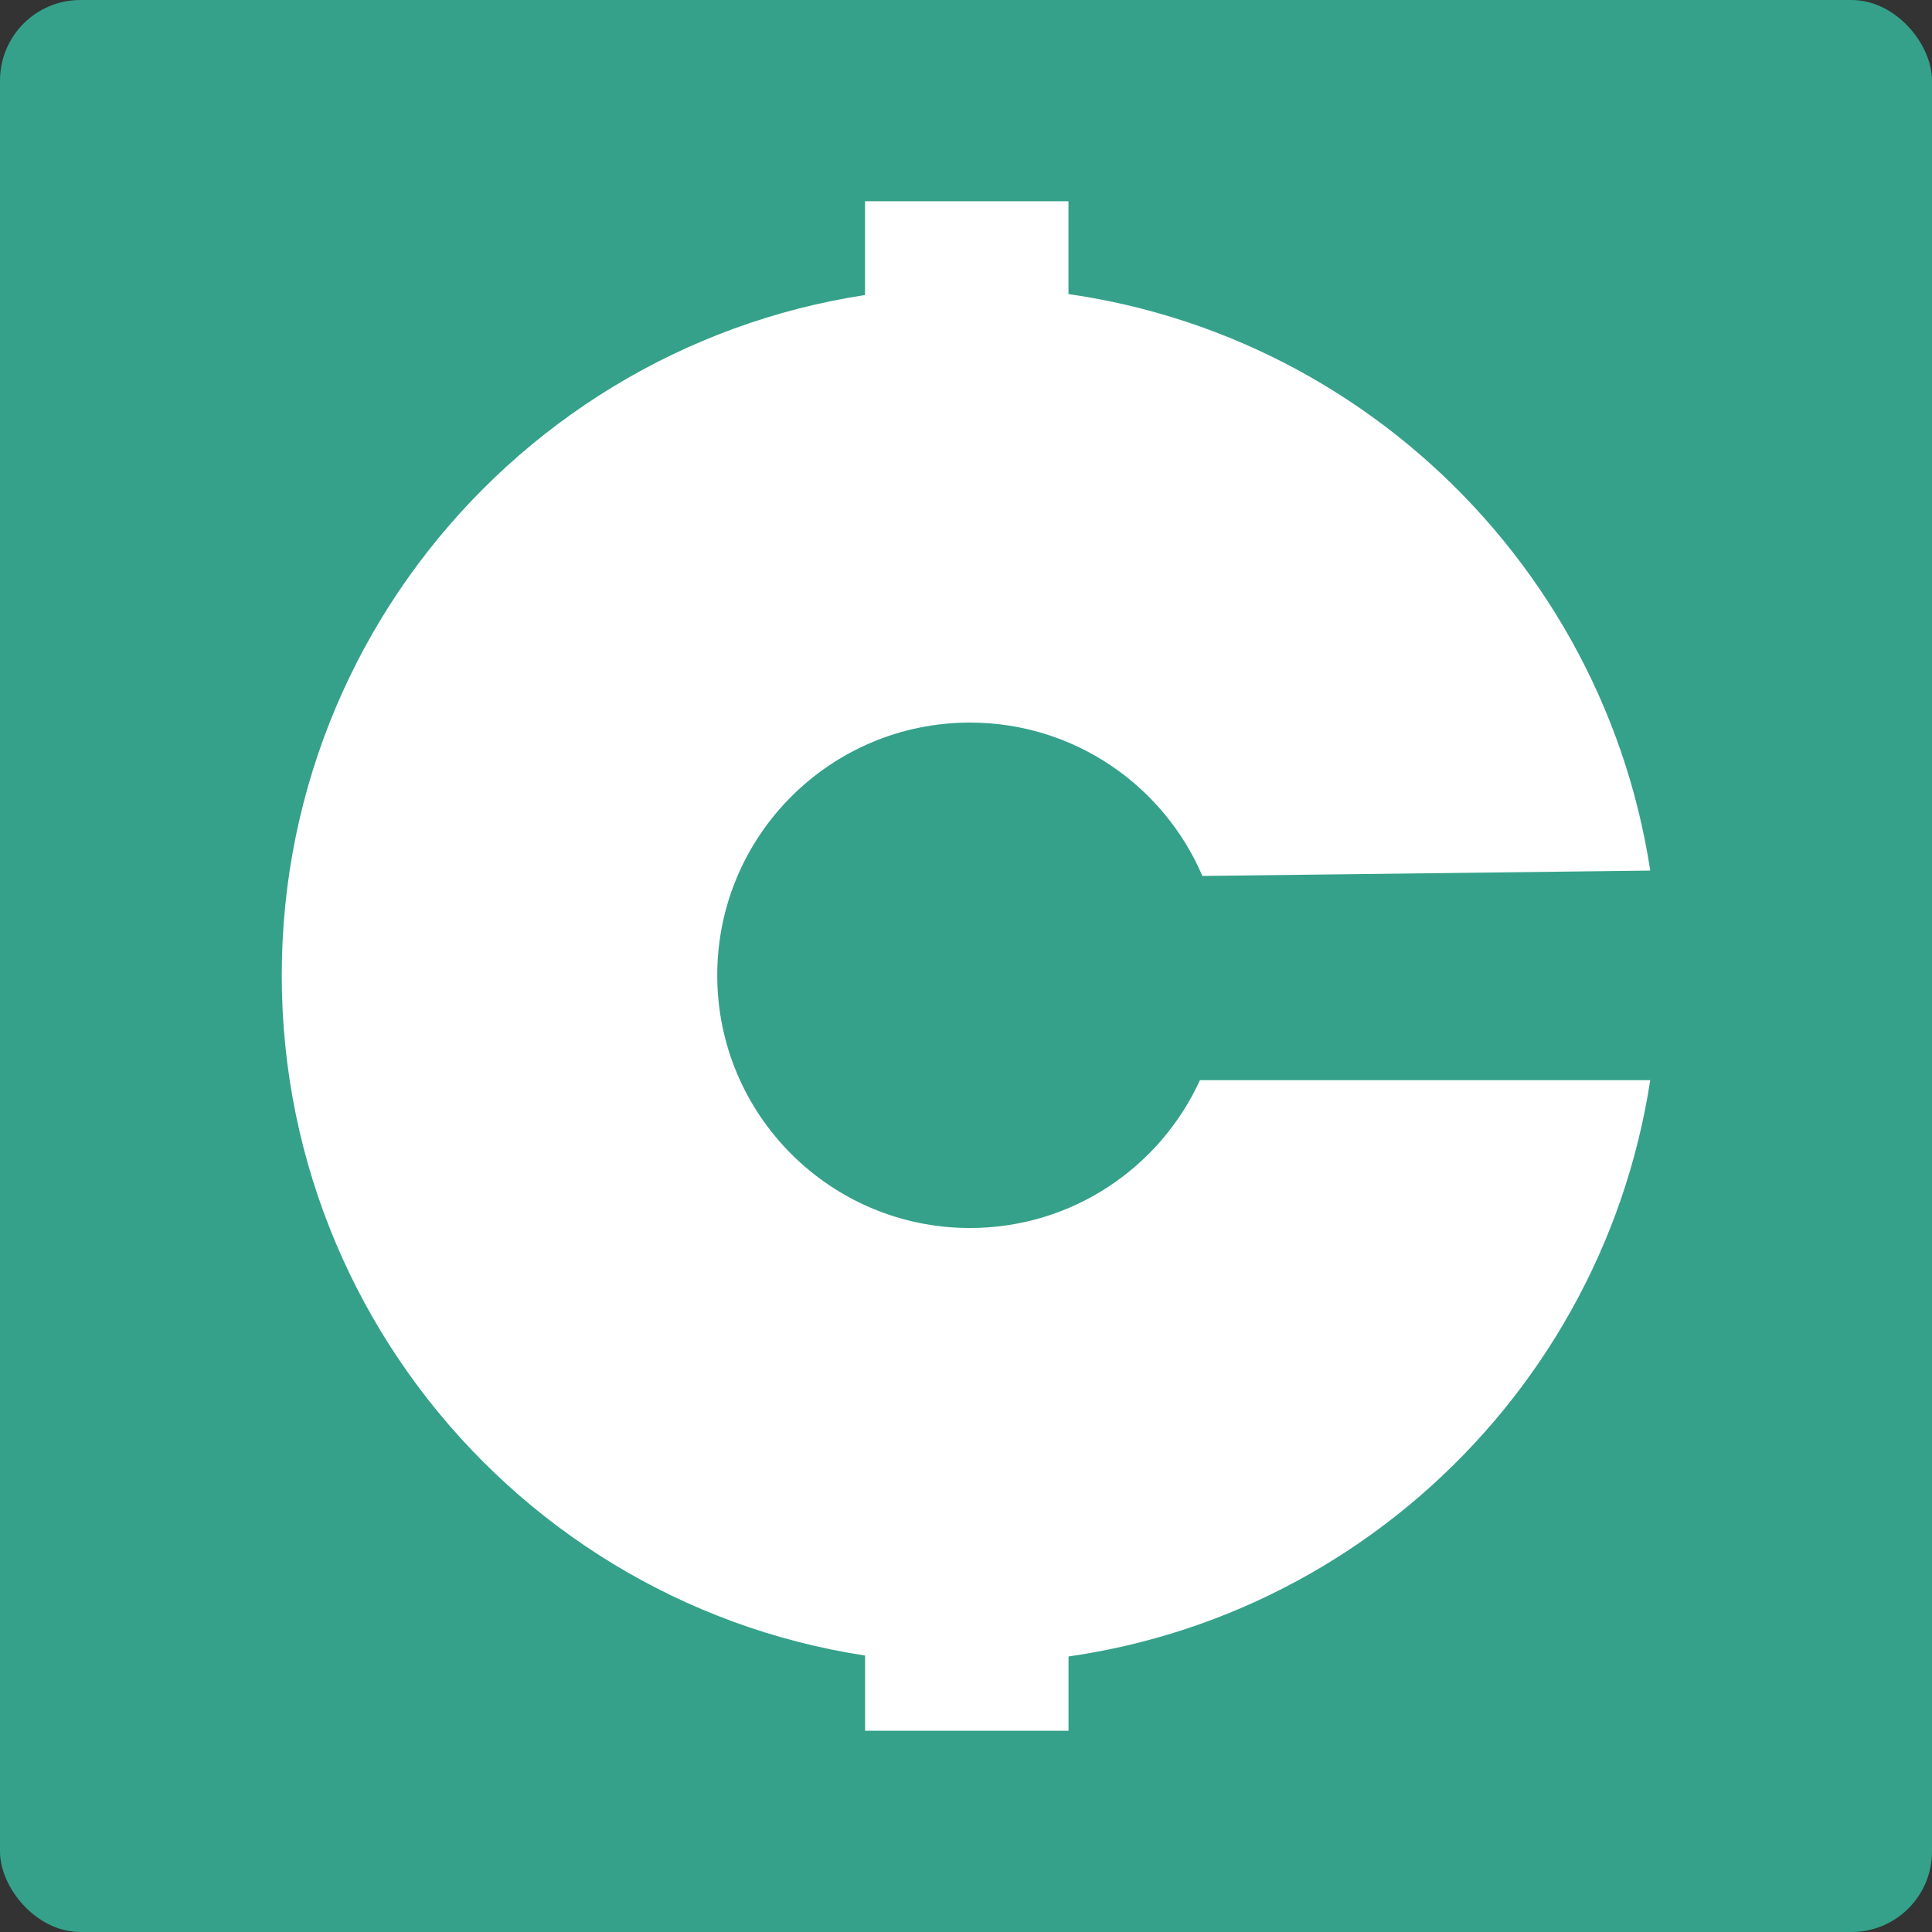 <svg width="384" height="384" viewBox="0 0 384 384" fill="none" xmlns="http://www.w3.org/2000/svg">
<rect x="0" y="0" width="384" height="384" fill="#333333" stroke="none"/>
<rect width="384" height="384" rx="16" fill="#35A18A"/>
<rect x="171.932" y="40" width="40.436" height="34.297" fill="white"/>
<rect x="171.941" y="309.703" width="40.436" height="34.297" fill="white"/>
<path d="M192.786 57.06C261.257 57.06 317.976 107.368 327.999 173.037L238.982 174.101C231.311 156.177 213.516 143.618 192.786 143.618C165.046 143.618 142.558 166.106 142.558 193.846C142.558 221.587 165.046 244.074 192.786 244.075C213.088 244.075 230.575 232.029 238.494 214.696H327.993C317.953 280.345 261.242 330.632 192.786 330.632C117.241 330.632 56 269.391 56 193.846C56 118.301 117.241 57.06 192.786 57.06Z" fill="white"/>
</svg>
